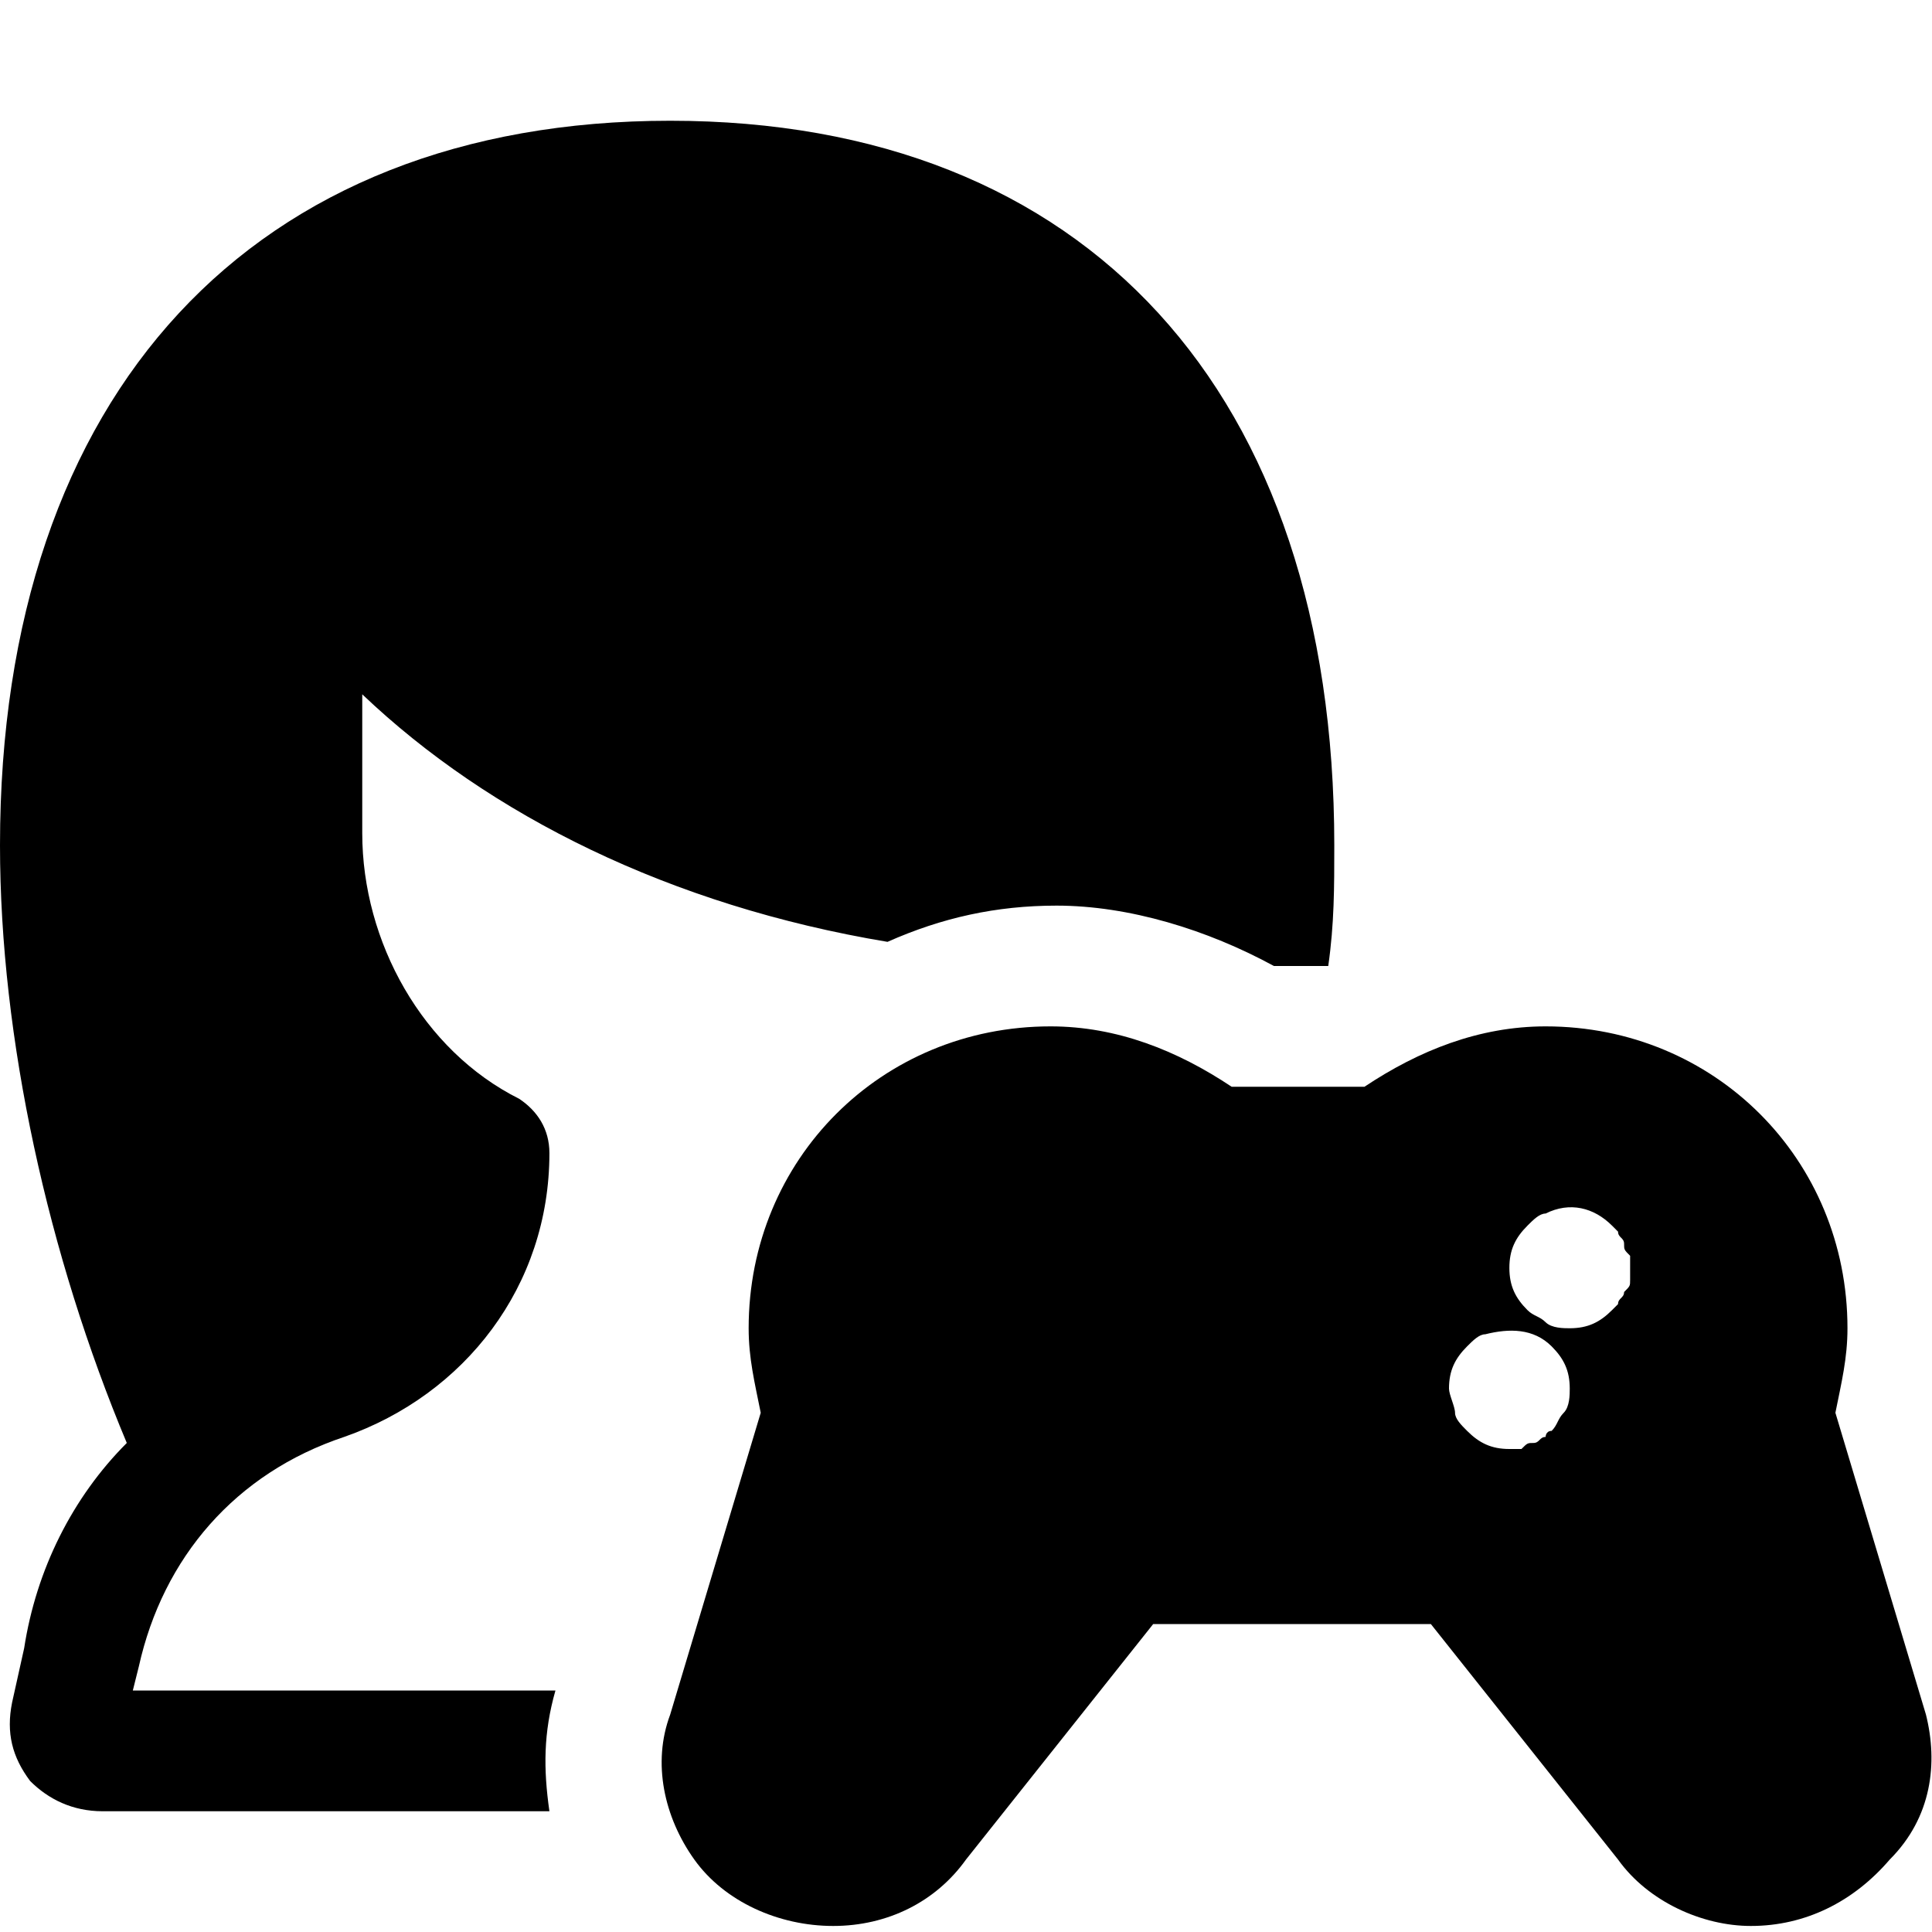 <?xml version="1.0" encoding="utf-8"?>

<!-- Uploaded to: SVG Repo, www.svgrepo.com, Generator: SVG Repo Mixer Tools -->
<svg version="1.1" id="Icons" xmlns="http://www.w3.org/2000/svg" xmlns:xlink="http://www.w3.org/1999/xlink" 
	 viewBox="0 0 32 32" xml:space="preserve">
<style type="text/css">
	.st0{fill:none;stroke:#000000;stroke-width:2;stroke-linecap:round;stroke-linejoin:round;stroke-miterlimit:10;}
</style>
<path d="M31.9,28.4l-1.5-5c0.1-0.5,0.2-0.9,0.2-1.4c0-2.8-2.2-5-5-5c-1.1,0-2.1,0.4-3,1h-2.2c-0.9-0.6-1.9-1-3-1c-2.8,0-5,2.2-5,5
	c0,0.5,0.1,0.9,0.2,1.4l-1.5,5c-0.3,0.8-0.1,1.7,0.4,2.4c0.5,0.7,1.4,1.1,2.3,1.1c0.9,0,1.7-0.4,2.2-1.1l3.1-3.9h4.6l3.1,3.9
	c0.5,0.7,1.4,1.1,2.2,1.1c0.9,0,1.7-0.4,2.3-1.1C32,30.1,32.1,29.2,31.9,28.4z M25.9,23.4c-0.1,0.1-0.1,0.2-0.2,0.3
	c-0.1,0-0.1,0.1-0.1,0.1c-0.1,0-0.1,0.1-0.2,0.1c-0.1,0-0.1,0-0.2,0.1c-0.1,0-0.1,0-0.2,0c-0.3,0-0.5-0.1-0.7-0.3
	c-0.1-0.1-0.2-0.2-0.2-0.3c0-0.1-0.1-0.3-0.1-0.4c0-0.3,0.1-0.5,0.3-0.7c0.1-0.1,0.2-0.2,0.3-0.2c0.4-0.1,0.8-0.1,1.1,0.2
	c0.2,0.2,0.3,0.4,0.3,0.7C26,23.1,26,23.3,25.9,23.4z M27,21.2c0,0.1,0,0.1-0.1,0.2c0,0.1-0.1,0.1-0.1,0.2c0,0-0.1,0.1-0.1,0.1
	C26.5,21.9,26.3,22,26,22c-0.1,0-0.3,0-0.4-0.1c-0.1-0.1-0.2-0.1-0.3-0.2C25.1,21.5,25,21.3,25,21c0-0.3,0.1-0.5,0.3-0.7
	c0.1-0.1,0.2-0.2,0.3-0.2c0.4-0.2,0.8-0.1,1.1,0.2c0,0,0.1,0.1,0.1,0.1c0,0.1,0.1,0.1,0.1,0.2c0,0.1,0,0.1,0.1,0.2
	c0,0.1,0,0.1,0,0.2C27,21.1,27,21.1,27,21.2z"/>
<g>
	<path d="M9.2,28H2.2l0.1-0.4c0.4-1.8,1.6-3.2,3.4-3.8c2-0.7,3.4-2.5,3.4-4.7c0-0.4-0.2-0.7-0.5-0.9C7,17.4,6,15.6,6,13.8v-2.3
		c2.1,2,5.1,3.5,8.7,4.1c0.9-0.4,1.8-0.6,2.8-0.6c1.2,0,2.5,0.4,3.6,1h0.9c0.1-0.7,0.1-1.3,0.1-2c0-7.5-4.1-12-11-12S0,6.5,0,14
		c0,3.2,0.8,6.8,2.1,9.9c-0.9,0.9-1.5,2.1-1.7,3.4l-0.2,0.9c-0.1,0.5,0,0.9,0.3,1.3C0.8,29.8,1.2,30,1.7,30h7.4
		C9,29.3,9,28.7,9.2,28z"/>
</g>
</svg>